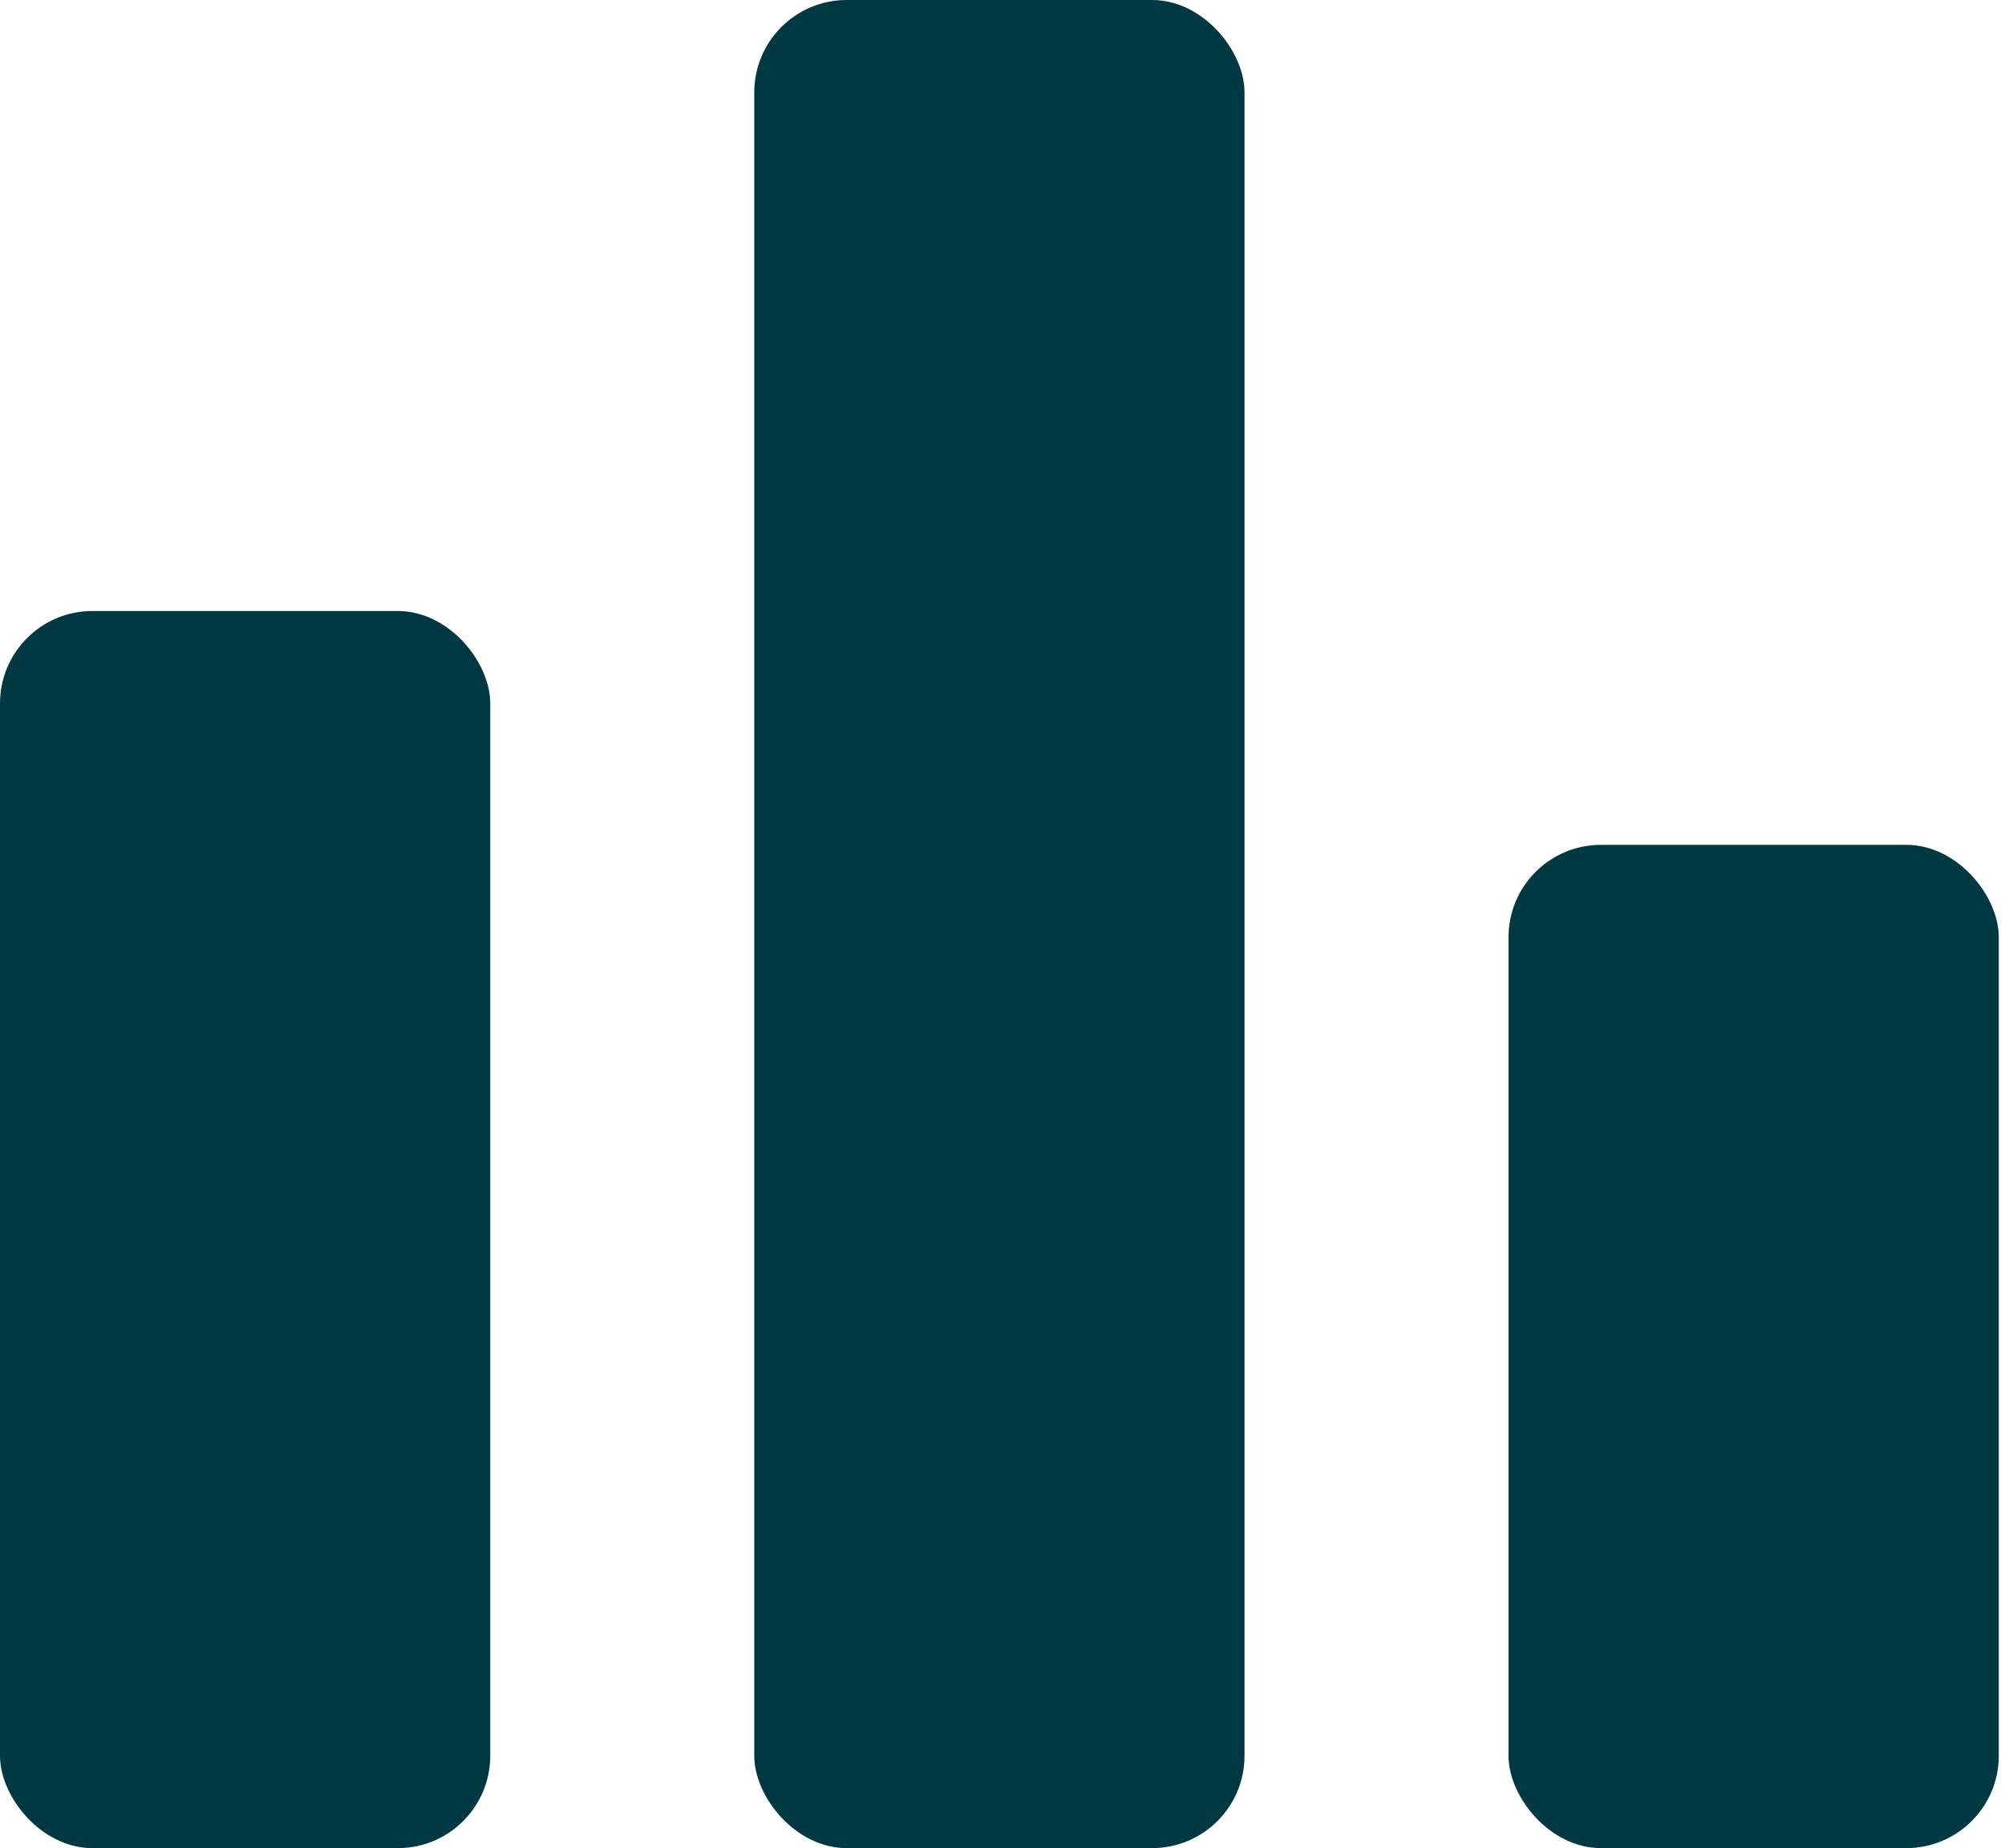 <svg width="217" height="200" viewBox="0 0 217 200" fill="none" xmlns="http://www.w3.org/2000/svg">
<rect y="66.123" width="53.061" height="133.878" rx="10" fill="#003941"/>
<rect x="81.633" width="53.061" height="200" rx="10" fill="#003941"/>
<rect x="163.266" y="91.428" width="53.061" height="108.571" rx="10" fill="#003941"/>
</svg>
